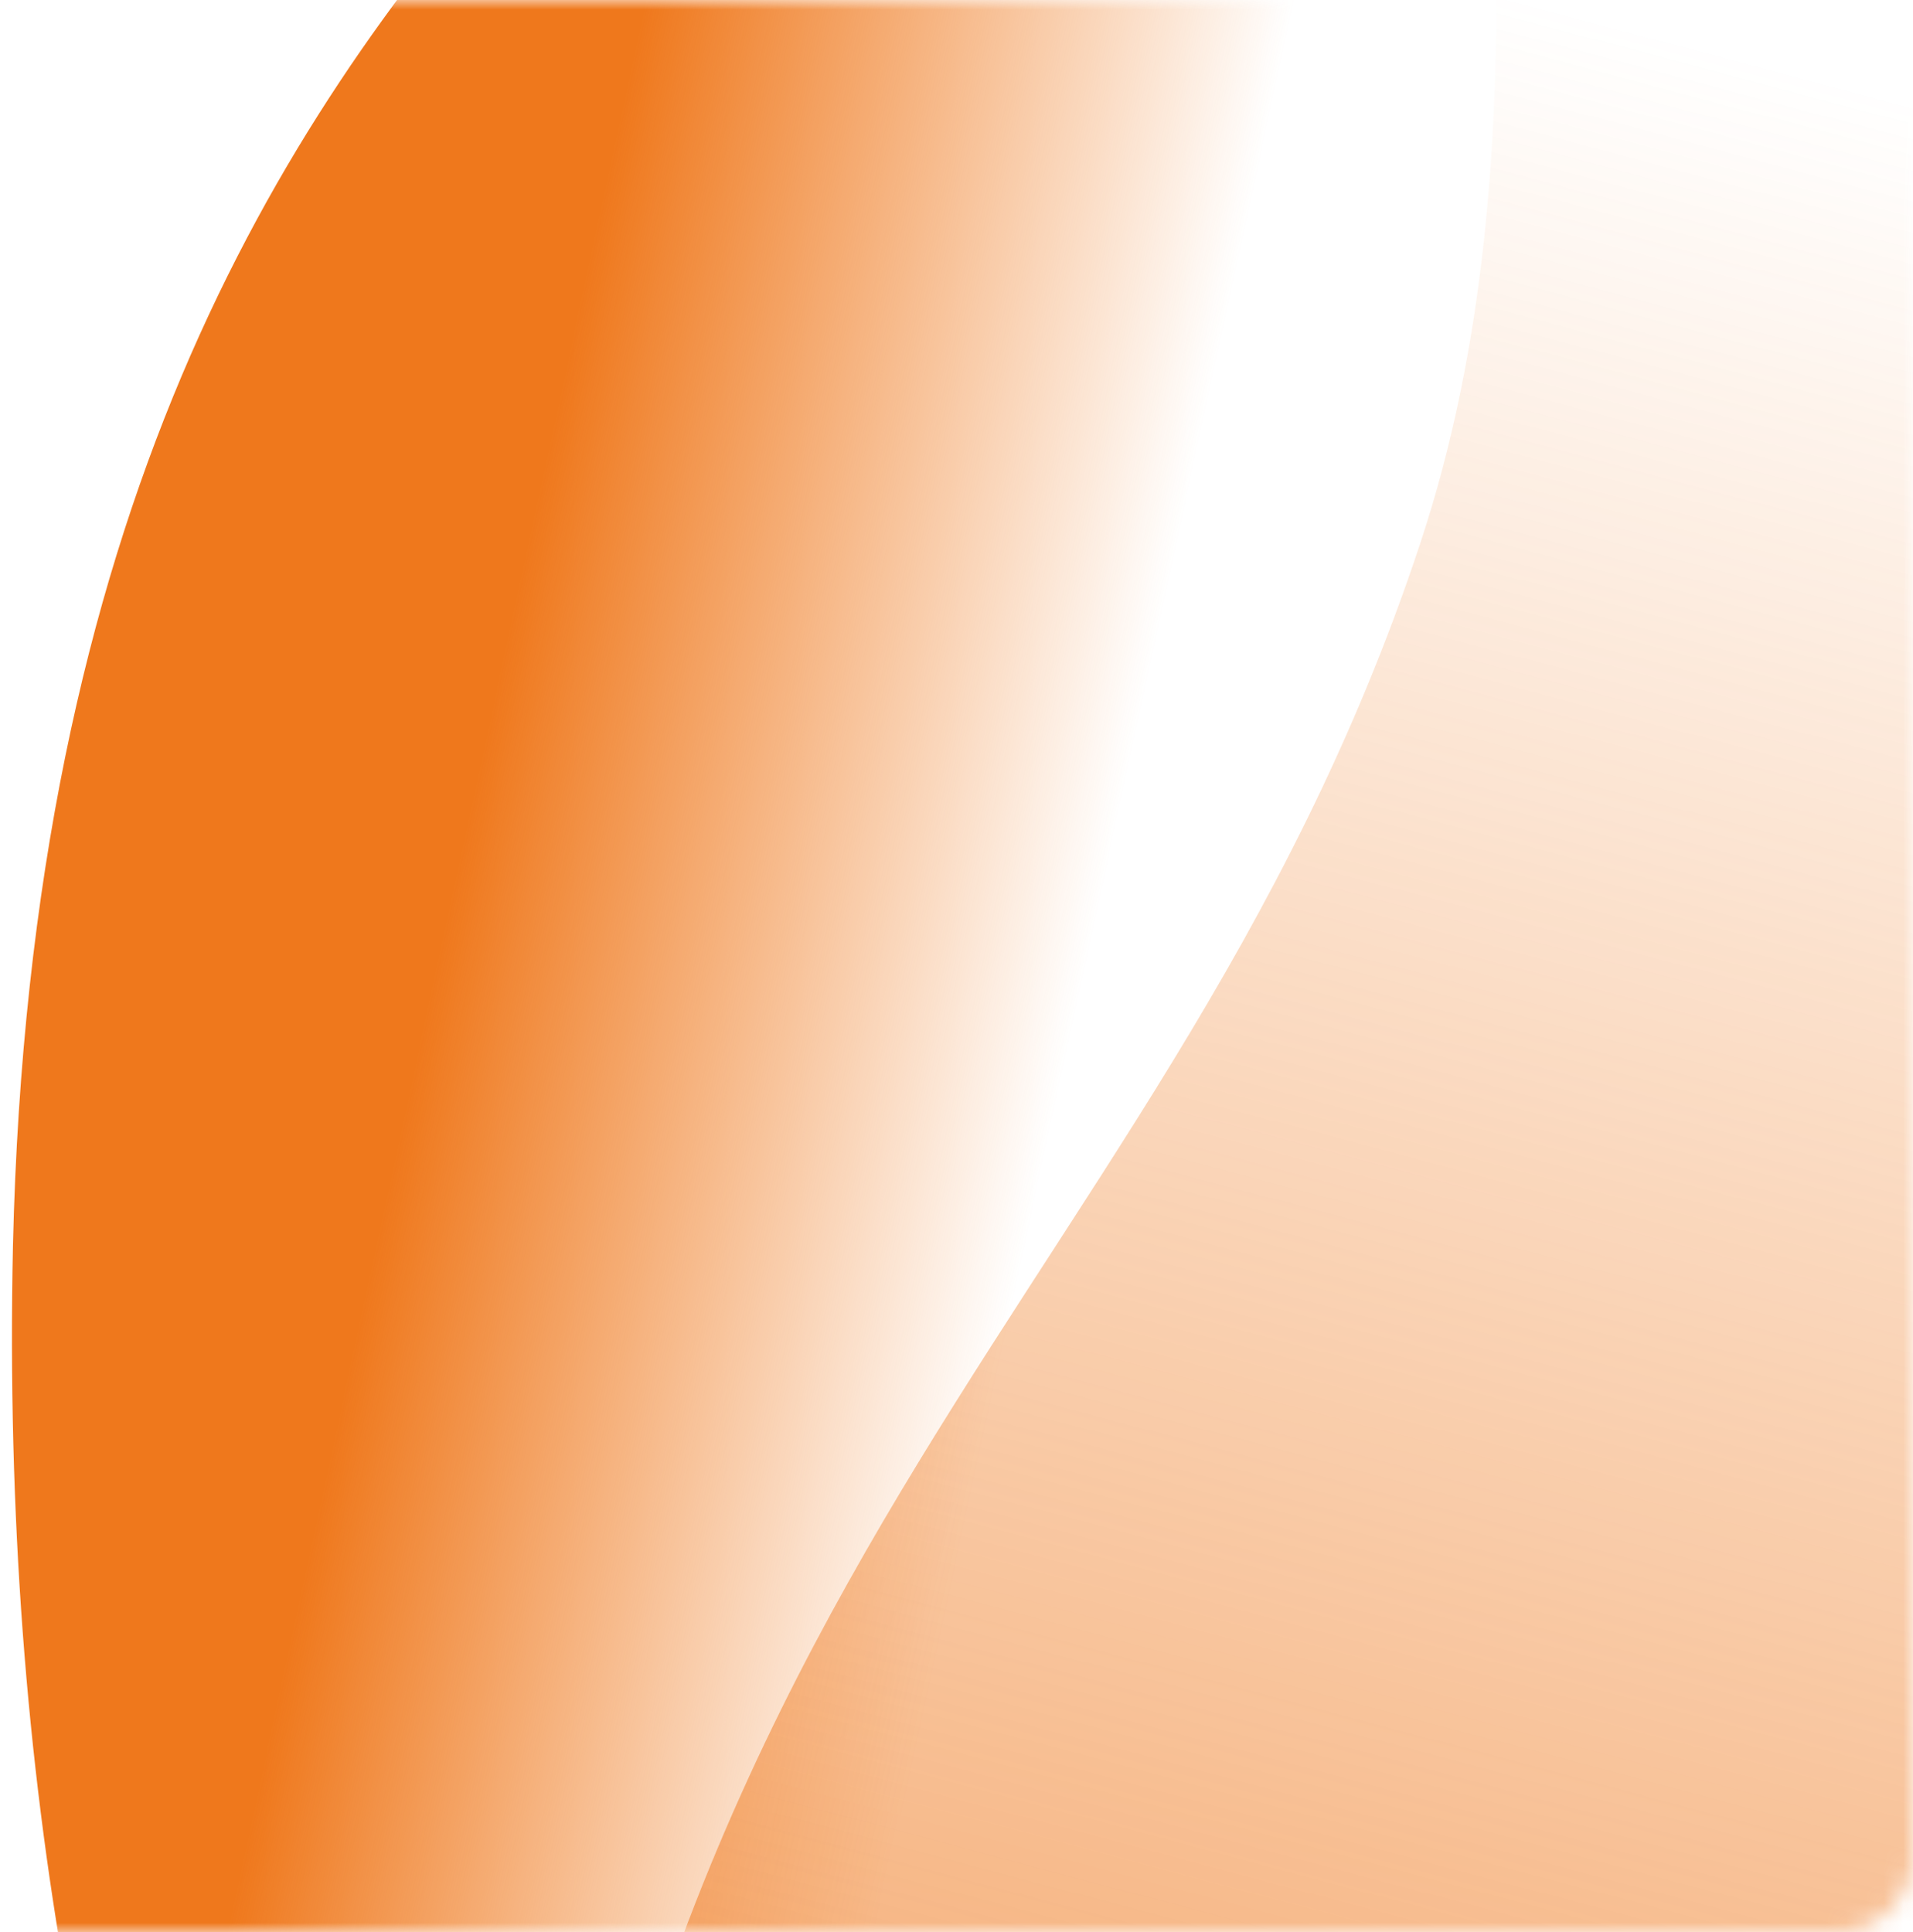 <svg xmlns="http://www.w3.org/2000/svg" xmlns:xlink="http://www.w3.org/1999/xlink" width="99" height="100" viewBox="0 0 99 100">
    <defs>
        <path id="a" d="M.5 0H117a4 4 0 0 1 4 4v92a4 4 0 0 1-4 4H.5V0z"/>
        <linearGradient id="c" x1="63.941%" x2="49.854%" y1="34.975%" y2="54.775%">
            <stop offset="0%" stop-color="#EF781C"/>
            <stop offset="100%" stop-color="#EF781C" stop-opacity="0"/>
        </linearGradient>
        <linearGradient id="d" x1="18.037%" x2="65.382%" y1="49.975%" y2="52.586%">
            <stop offset="0%" stop-color="#EF781C"/>
            <stop offset="100%" stop-color="#EF781C" stop-opacity="0"/>
        </linearGradient>
    </defs>
    <g fill="none" fill-rule="evenodd" transform="translate(-22)">
        <mask id="b" fill="#fff">
            <use xlink:href="#a"/>
        </mask>
        <g mask="url(#b)">
            <path fill="url(#c)" fill-rule="nonzero" d="M.405 110.87C.809 79.495 32.364-2.2 144.02.17c76.055 1.775 79.696 51.206 110.038 49.726 57.85-2.664 76.864 18.351 98.71 60.974h-216.03" transform="rotate(-90 115.5 93)"/>
            <path fill="url(#d)" fill-rule="nonzero" d="M.24 85.615C8.61 54.035 46.276 4.993 110.4.388c4.582-.33 9.299-.432 14.15-.285 67.26 2.023 79.717 33.286 120.821 46.894 41.104 13.608 91.177-15.631 138.509 23.907 22.67 19.125 33.88 14.711 33.88 14.711l-303.847-.94" transform="rotate(-90 161 112.5)"/>
        </g>
    </g>
</svg>
